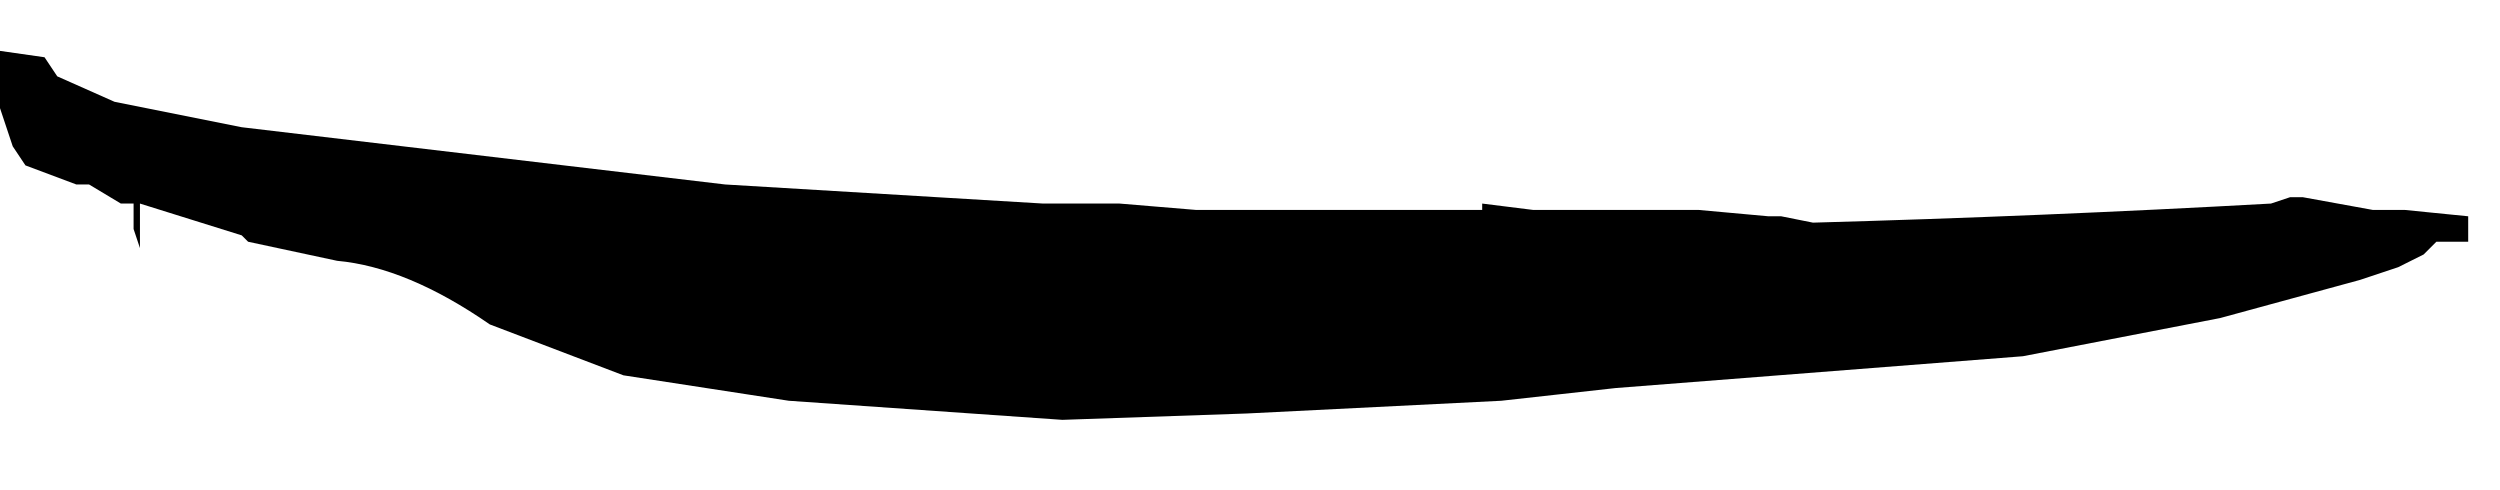 <?xml version="1.0" encoding="UTF-8" standalone="no"?>
<svg xmlns:xlink="http://www.w3.org/1999/xlink" height="3.85px" width="19.65px" xmlns="http://www.w3.org/2000/svg">
  <g transform="matrix(1.0, 0.0, 0.0, 1.0, -4.55, -22.2)">
    <path d="M4.55 22.6 L4.55 22.8 4.55 23.05 4.55 23.05 4.65 23.35 4.75 23.5 5.15 23.65 5.25 23.65 5.5 23.8 5.6 23.8 5.6 23.8 5.6 23.85 5.6 24.0 5.6 24.0 5.65 24.15 5.65 24.0 5.65 23.8 6.45 24.05 6.5 24.1 7.2 24.25 Q7.75 24.3 8.4 24.75 L9.45 25.15 10.75 25.35 12.9 25.5 14.35 25.45 16.35 25.35 16.35 25.3 16.35 25.3 16.35 25.35 17.25 25.25 20.45 25.0 22.0 24.7 23.1 24.4 23.4 24.3 23.6 24.2 23.7 24.1 23.95 24.1 23.95 23.9 23.45 23.85 23.2 23.85 22.65 23.75 22.55 23.75 22.4 23.8 Q20.6 23.9 18.8 23.95 L18.55 23.9 18.45 23.9 17.9 23.85 17.65 23.85 16.8 23.85 16.6 23.85 16.2 23.8 16.2 23.85 16.15 23.85 14.35 23.85 13.95 23.85 13.35 23.8 13.3 23.8 12.75 23.8 10.25 23.65 6.45 23.2 5.45 23.0 5.0 22.8 5.0 22.85 5.0 22.8 5.0 22.8 5.0 22.8 4.9 22.65 4.55 22.6" fill="#000000" fill-rule="evenodd" stroke="none">
      <animate attributeName="fill" dur="2s" repeatCount="indefinite" values="#000000;#000001"/>
      <animate attributeName="fill-opacity" dur="2s" repeatCount="indefinite" values="1.0;1.0"/>
      <animate attributeName="d" dur="2s" repeatCount="indefinite" values="M4.55 22.6 L4.55 22.8 4.55 23.05 4.55 23.05 4.65 23.35 4.75 23.5 5.15 23.65 5.25 23.65 5.5 23.8 5.6 23.8 5.6 23.8 5.6 23.85 5.6 24.0 5.6 24.0 5.65 24.15 5.65 24.0 5.65 23.8 6.45 24.05 6.5 24.1 7.2 24.25 Q7.75 24.3 8.4 24.75 L9.45 25.15 10.75 25.35 12.9 25.5 14.35 25.45 16.35 25.35 16.35 25.3 16.35 25.3 16.35 25.35 17.25 25.25 20.45 25.0 22.0 24.7 23.1 24.4 23.4 24.3 23.6 24.2 23.7 24.1 23.95 24.1 23.95 23.9 23.45 23.85 23.2 23.85 22.65 23.75 22.55 23.75 22.4 23.8 Q20.6 23.9 18.8 23.95 L18.55 23.9 18.45 23.9 17.9 23.85 17.65 23.85 16.8 23.85 16.6 23.85 16.2 23.8 16.2 23.85 16.15 23.85 14.35 23.85 13.95 23.85 13.35 23.8 13.3 23.8 12.75 23.8 10.25 23.65 6.45 23.2 5.45 23.0 5.0 22.8 5.0 22.85 5.0 22.8 5.0 22.8 5.0 22.8 4.9 22.65 4.55 22.6;M4.8 23.05 L4.8 23.05 4.8 23.25 4.8 23.35 5.0 23.65 5.2 23.65 5.5 23.75 5.65 23.75 5.85 23.85 5.85 23.95 5.9 24.05 5.9 24.05 5.9 23.85 5.95 23.85 6.1 23.9 6.2 23.9 6.55 24.05 7.3 24.35 7.4 24.35 8.2 24.65 Q8.85 24.9 9.45 25.1 L10.4 25.4 11.95 25.8 14.0 26.05 15.45 26.0 17.4 25.7 17.4 25.7 17.4 25.7 17.4 25.7 18.25 25.5 21.45 24.75 22.9 24.3 23.95 24.05 24.2 24.0 24.2 23.9 24.0 23.9 23.7 23.85 23.4 23.85 22.8 23.8 22.65 23.85 22.35 23.6 22.35 23.6 22.35 23.6 Q22.15 23.3 18.85 22.75 L18.55 22.7 18.55 22.7 18.25 22.6 18.05 22.6 17.2 22.45 17.0 22.45 16.55 22.35 16.45 22.35 16.35 22.35 14.45 22.2 13.95 22.2 13.45 22.3 13.45 22.3 12.95 22.35 10.55 22.65 6.85 23.1 5.9 23.2 5.45 23.2 5.35 23.2 5.25 23.2 5.25 23.2 5.25 23.2 5.15 23.1 4.8 23.05"/>
    </path>
    <path d="M4.55 22.6 L4.9 22.65 5.0 22.8 5.0 22.8 5.0 22.8 5.0 22.85 5.0 22.8 5.45 23.0 6.45 23.2 10.25 23.65 12.75 23.8 13.3 23.8 13.35 23.8 13.95 23.85 14.35 23.85 16.15 23.85 16.2 23.85 16.2 23.8 16.6 23.85 16.8 23.85 17.65 23.85 17.9 23.85 18.45 23.9 18.55 23.9 18.8 23.95 Q20.6 23.9 22.4 23.8 L22.55 23.75 22.65 23.75 23.2 23.85 23.45 23.85 23.95 23.9 23.95 24.1 23.7 24.1 23.6 24.2 23.4 24.3 23.1 24.4 22.0 24.7 20.45 25.0 17.25 25.25 16.35 25.35 16.35 25.3 16.35 25.3 16.35 25.35 14.35 25.45 12.9 25.5 10.75 25.35 9.45 25.15 8.4 24.75 Q7.75 24.3 7.2 24.25 L6.5 24.1 6.45 24.05 5.65 23.8 5.65 24.0 5.65 24.15 5.6 24.0 5.6 24.0 5.6 23.85 5.6 23.8 5.6 23.8 5.5 23.8 5.25 23.65 5.15 23.65 4.75 23.5 4.65 23.35 4.55 23.05 4.55 23.05 4.55 22.8 4.55 22.6" fill="none" stroke="#000000" stroke-linecap="round" stroke-linejoin="round" stroke-opacity="0.0" stroke-width="1.0">
      <animate attributeName="stroke" dur="2s" repeatCount="indefinite" values="#000000;#000001"/>
      <animate attributeName="stroke-width" dur="2s" repeatCount="indefinite" values="0.0;0.0"/>
      <animate attributeName="fill-opacity" dur="2s" repeatCount="indefinite" values="0.0;0.0"/>
      <animate attributeName="d" dur="2s" repeatCount="indefinite" values="M4.55 22.6 L4.9 22.65 5.0 22.8 5.0 22.8 5.0 22.8 5.0 22.85 5.0 22.8 5.45 23.0 6.45 23.2 10.25 23.65 12.75 23.8 13.3 23.8 13.35 23.8 13.95 23.85 14.35 23.85 16.15 23.85 16.2 23.85 16.2 23.8 16.6 23.85 16.8 23.85 17.65 23.85 17.9 23.85 18.45 23.9 18.55 23.9 18.8 23.95 Q20.6 23.9 22.4 23.8 L22.55 23.75 22.65 23.75 23.2 23.85 23.45 23.85 23.95 23.9 23.95 24.1 23.7 24.1 23.6 24.2 23.4 24.3 23.1 24.4 22.0 24.7 20.45 25.0 17.25 25.25 16.35 25.35 16.35 25.3 16.35 25.3 16.35 25.35 14.35 25.45 12.9 25.5 10.75 25.35 9.45 25.15 8.4 24.75 Q7.75 24.3 7.2 24.25 L6.5 24.1 6.45 24.05 5.65 23.8 5.65 24.0 5.65 24.15 5.6 24.0 5.6 24.0 5.6 23.85 5.6 23.8 5.6 23.8 5.5 23.8 5.25 23.65 5.15 23.65 4.75 23.5 4.65 23.35 4.55 23.05 4.55 23.05 4.55 22.8 4.55 22.6;M4.8 23.05 L5.15 23.1 5.25 23.2 5.25 23.2 5.25 23.2 5.35 23.2 5.45 23.2 5.9 23.2 6.85 23.1 10.55 22.65 12.95 22.35 13.45 22.3 13.45 22.3 13.95 22.2 14.45 22.2 16.35 22.35 16.45 22.35 16.55 22.35 17.0 22.45 17.2 22.45 18.05 22.6 18.25 22.6 18.55 22.7 18.55 22.7 18.85 22.75 Q22.15 23.3 22.35 23.6 L22.35 23.6 22.35 23.6 22.65 23.85 22.8 23.8 23.4 23.85 23.7 23.85 24.0 23.9 24.2 23.9 24.2 24.0 23.95 24.05 22.9 24.3 21.45 24.75 18.25 25.5 17.4 25.7 17.4 25.7 17.4 25.7 17.4 25.7 15.45 26.0 14.0 26.05 11.95 25.8 10.4 25.4 9.45 25.1 Q8.85 24.9 8.2 24.65 L7.4 24.35 7.3 24.35 6.55 24.05 6.2 23.9 6.1 23.9 5.95 23.85 5.9 23.85 5.9 24.05 5.9 24.05 5.85 23.95 5.85 23.85 5.65 23.75 5.5 23.75 5.2 23.65 5.0 23.65 4.8 23.35 4.8 23.25 4.8 23.05 4.8 23.05"/>
    </path>
  </g>
</svg>
